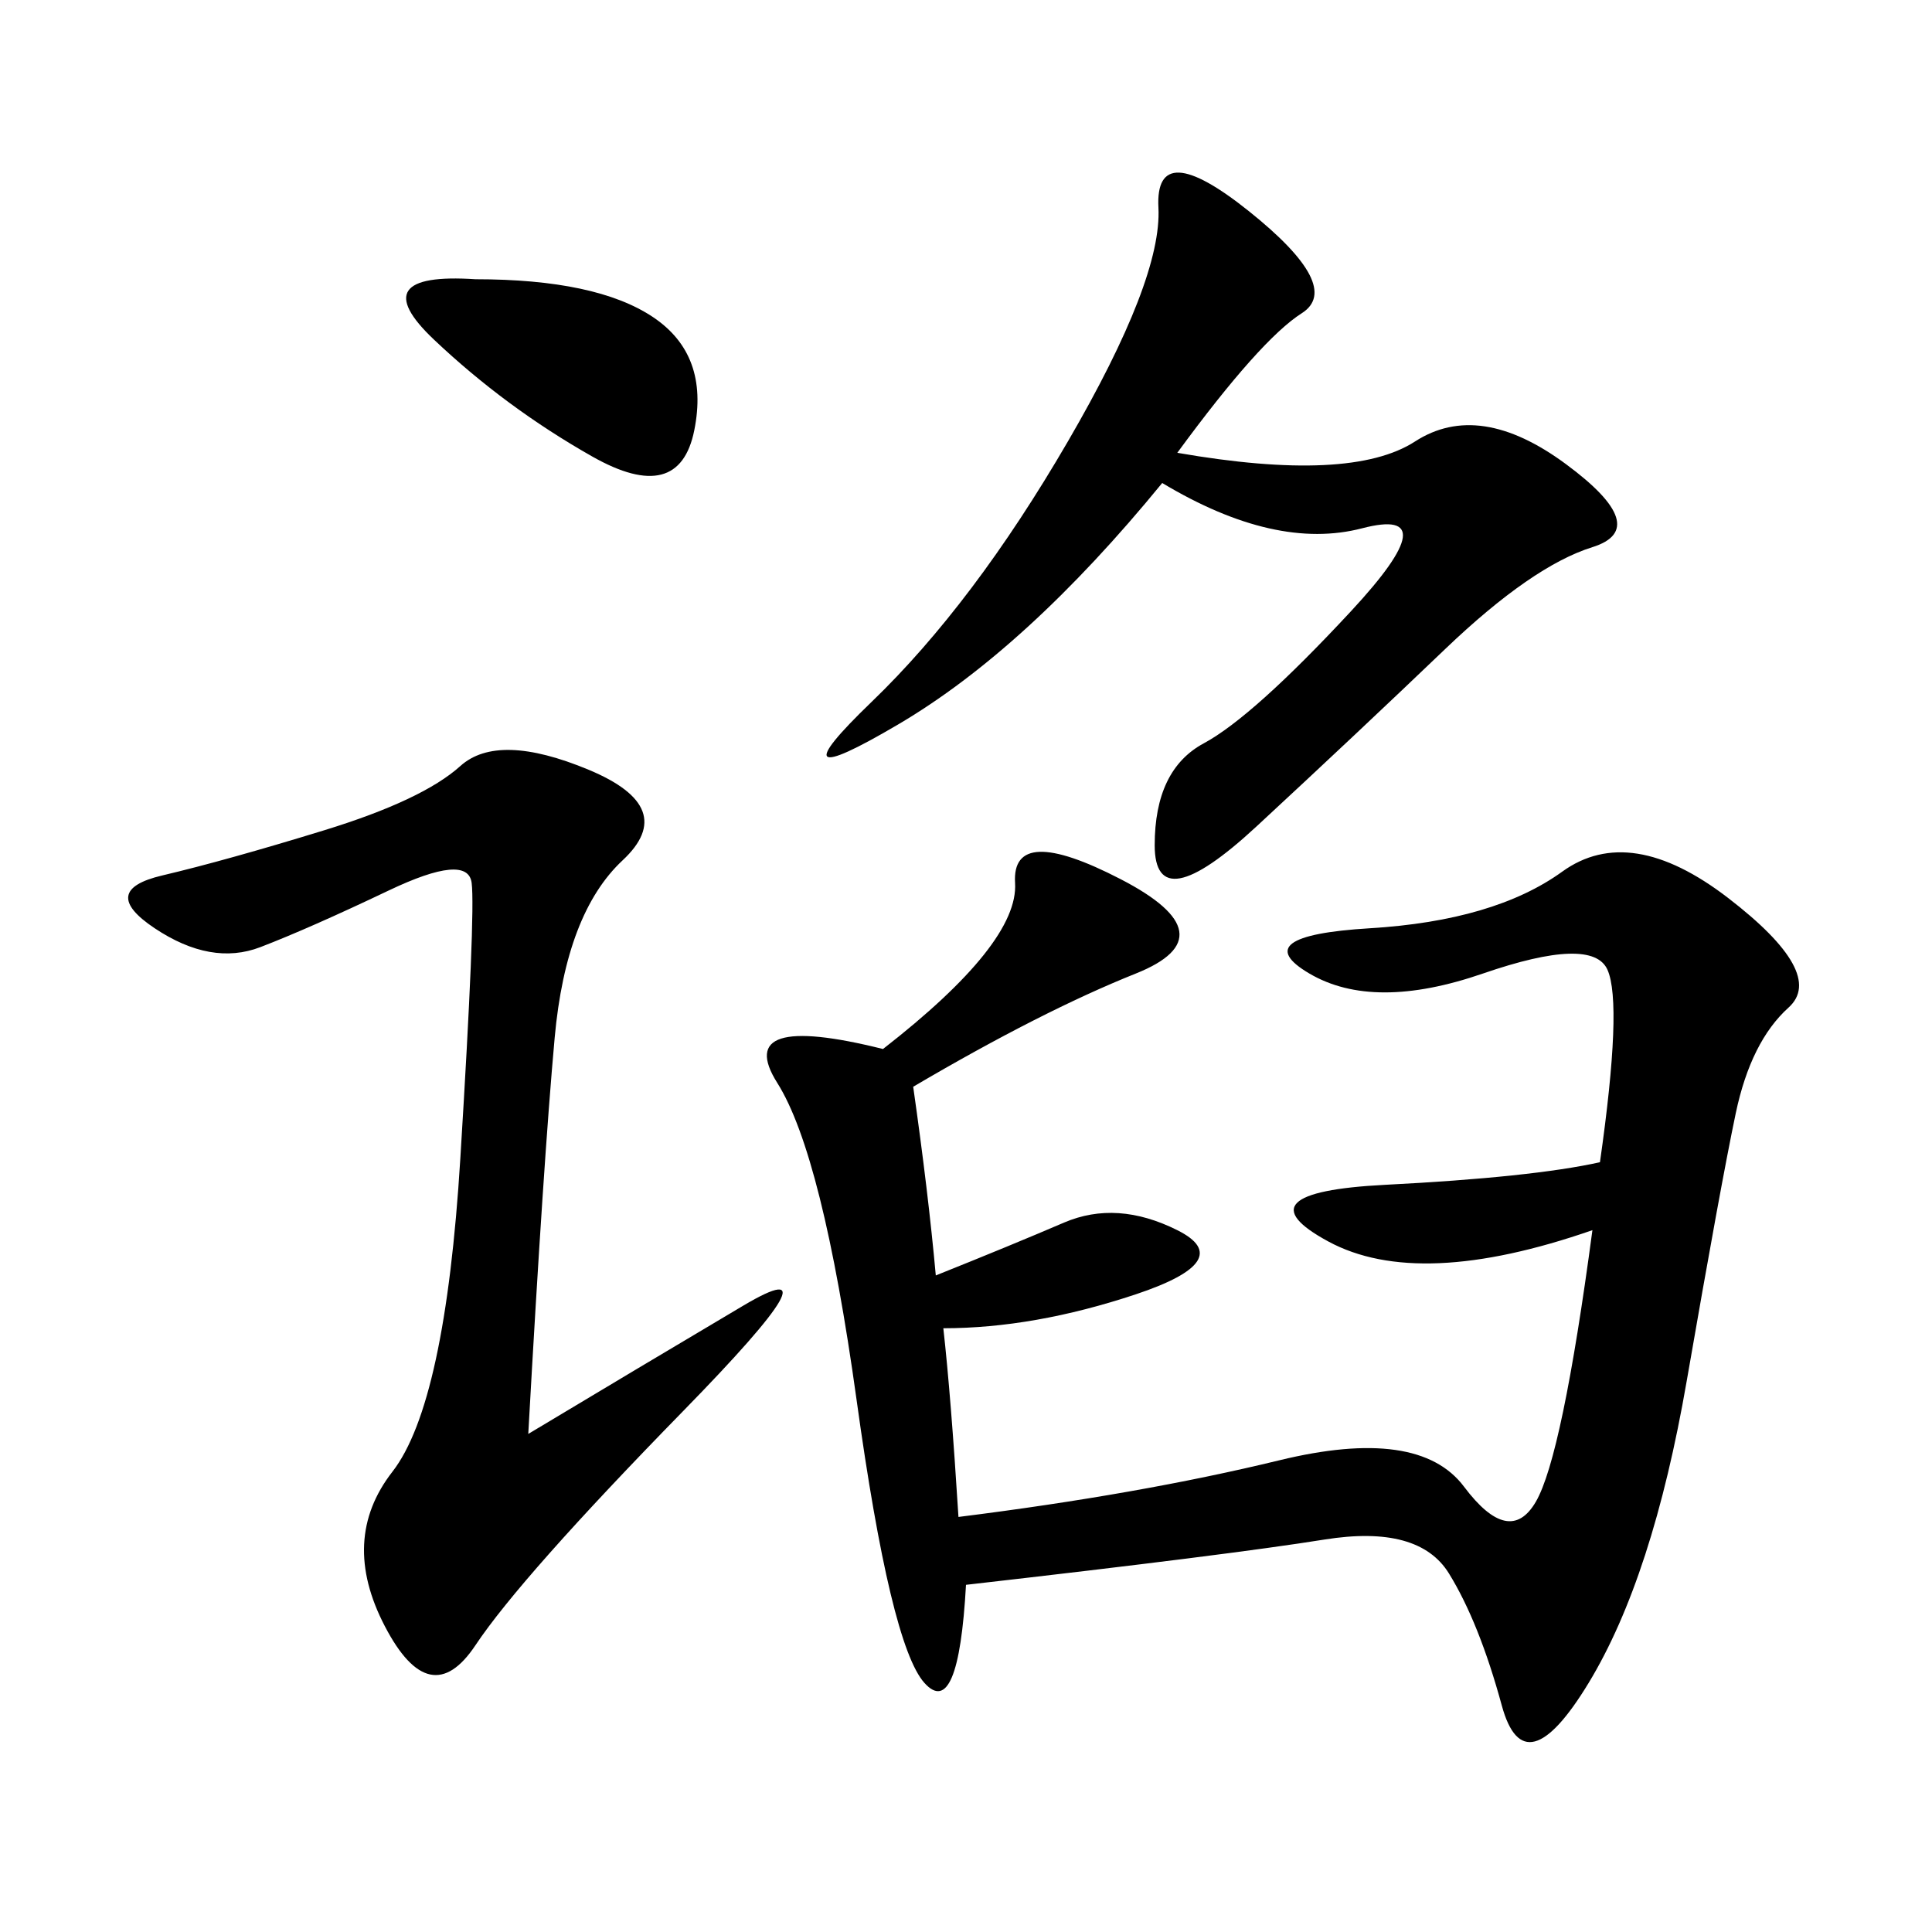 <svg xmlns="http://www.w3.org/2000/svg" xmlns:xlink="http://www.w3.org/1999/xlink" width="300" height="300"><path d="M145.31 198.05Q157.03 193.36 165.23 189.84Q173.44 186.33 182.81 191.02Q192.19 195.70 176.37 200.98Q160.55 206.25 146.48 206.25L146.48 206.25Q147.66 216.80 148.83 235.55L148.83 235.55Q176.95 232.03 198.63 226.76Q220.31 221.48 227.34 230.86Q234.38 240.23 238.48 233.20Q242.58 226.17 247.27 191.02L247.27 191.02Q220.31 200.39 206.25 192.77Q192.19 185.16 215.04 183.98Q237.89 182.81 248.44 180.47L248.44 180.47Q251.95 155.86 249.61 150.59Q247.27 145.31 230.27 151.17Q213.28 157.03 203.32 151.17Q193.36 145.31 212.70 144.14Q232.03 142.97 242.58 135.35Q253.13 127.73 268.36 139.45Q283.59 151.17 277.73 156.45Q271.88 161.72 269.53 172.85Q267.19 183.98 261.91 214.45Q256.64 244.92 246.68 261.33Q236.72 277.73 233.20 264.84Q229.69 251.95 225 244.34Q220.31 236.72 205.66 239.06Q191.02 241.41 150 246.09L150 246.09Q148.83 267.19 143.55 261.33Q138.28 255.47 133.01 217.38Q127.73 179.30 120.70 168.16Q113.67 157.03 137.11 162.89L137.11 162.89Q158.20 146.48 157.62 137.11Q157.03 127.73 174.02 136.52Q191.02 145.31 176.37 151.17Q161.72 157.03 141.80 168.75L141.80 168.75Q144.14 185.16 145.31 198.05L145.31 198.05ZM82.03 222.66Q99.61 212.11 115.43 202.73Q131.25 193.36 106.05 219.14Q80.86 244.92 73.83 255.47Q66.80 266.02 59.77 252.54Q52.73 239.06 60.94 228.52Q69.14 217.97 71.48 179.88Q73.83 141.80 73.24 137.11Q72.66 132.42 60.35 138.28Q48.05 144.14 40.43 147.07Q32.81 150 24.02 144.14Q15.23 138.28 25.20 135.94Q35.16 133.59 50.39 128.91Q65.63 124.22 71.48 118.95Q77.34 113.67 91.41 119.53Q105.47 125.39 96.68 133.59Q87.89 141.80 86.13 161.13Q84.38 180.47 82.03 222.66L82.03 222.66ZM182.81 70.31Q209.77 75 219.73 68.55Q229.69 62.11 243.16 72.07Q256.64 82.03 247.27 84.96Q237.89 87.89 224.41 100.78Q210.94 113.67 195.12 128.32Q179.30 142.97 179.30 131.25L179.30 131.25Q179.30 119.53 186.91 115.43Q194.53 111.33 209.77 94.92Q225 78.52 211.52 82.03Q198.05 85.55 180.47 75L180.47 75Q159.38 100.78 139.45 112.50Q119.53 124.22 135.35 108.98Q151.17 93.75 165.82 68.55Q180.47 43.36 179.88 32.23Q179.30 21.09 193.95 32.81Q208.59 44.53 202.15 48.63Q195.70 52.73 182.81 70.31L182.81 70.31ZM73.83 43.36Q92.58 43.36 101.37 49.22Q110.16 55.08 107.81 66.80Q105.47 78.52 91.99 70.90Q78.52 63.28 67.38 52.73Q56.25 42.19 73.83 43.36L73.83 43.36Z"/></svg>